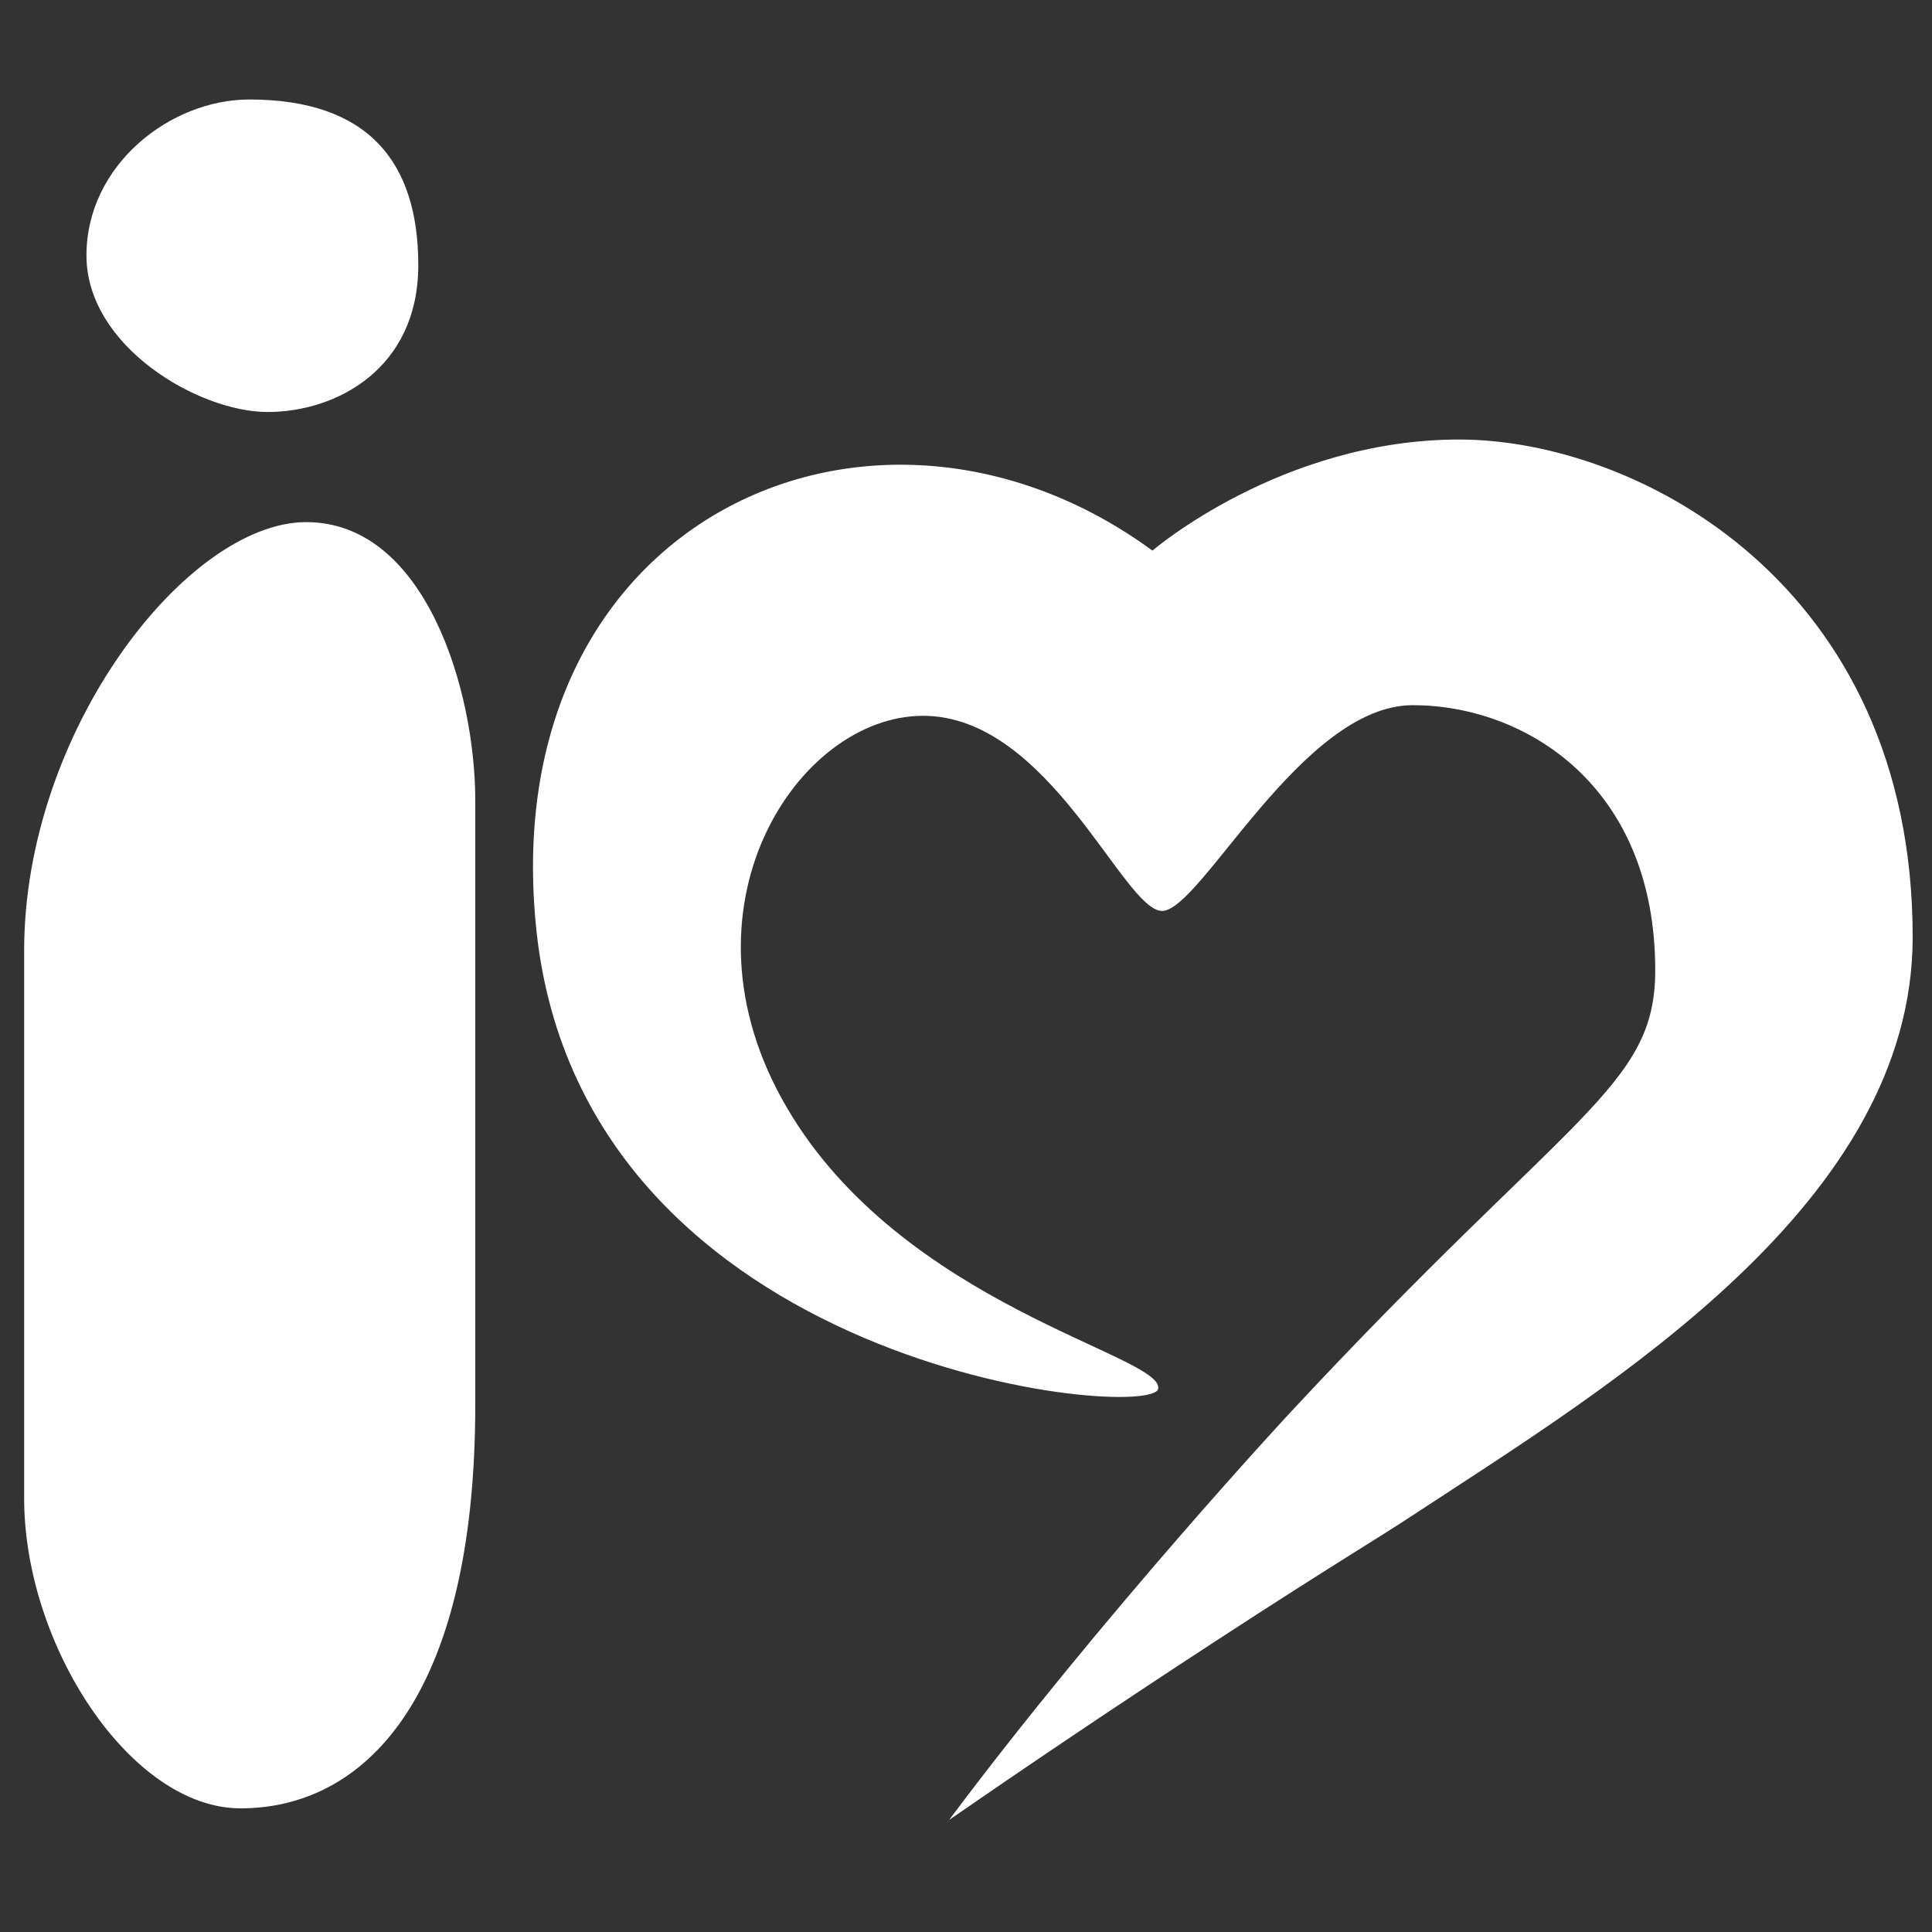 <?xml version="1.0" encoding="utf-8"?>
<!-- Generator: Adobe Illustrator 23.0.1, SVG Export Plug-In . SVG Version: 6.00 Build 0)  -->
<svg version="1.1" id="Layer_1" xmlns="http://www.w3.org/2000/svg" xmlns:xlink="http://www.w3.org/1999/xlink" x="0px" y="0px"
	 viewBox="0 0 400 400" style="enable-background:new 0 0 400 400;" xml:space="preserve">
<rect x="0" y="0" width="400" height="400" fill="#333333" stroke="none"/>
<style type="text/css">
	.st0{fill:#FFFFFF;}
</style>
<g>
	<path class="st0" d="M49.8,374.4c25.2,0,48.6-22.1,48.6-83.6s0-102.4,0-125.1s-10.3-57.6-35-57.6S5,151.4,5,196.8s0,83,0,113.4
		C5,340.7,27.1,374.4,49.8,374.4z"/>
	<path class="st0" d="M51.6,20.6c24.6,0,35,12.9,35,34.3S69.7,85.3,55.4,85.3S17.9,71.7,17.9,52.9S35.3,20.6,51.6,20.6z"/>
	<path class="st0" d="M196.5,376.8c0,0-0.3,0.4-0.3,0.4C195.9,377.5,196.5,376.8,196.5,376.8c32.1-42.9,70.4-84.1,70.4-84.1
		c58.2-62.6,75.8-67.5,75.8-91.8c0-38.5-27.2-54.9-50.2-54.9c-23,0-43.9,42.6-51.9,42.6c-8,0-23.3-40.4-49.5-40.4
		c-26.1,0-52.3,40-28.2,81.1c24,41.1,77.9,51.2,76.9,58.2c-1,6.9-118.7-3.5-128.7-94.5c-9.3-85.7,69.9-121.2,127.5-79
		c0,0,26.7-23,63.5-23s93.9,29.9,93.9,103c0,55-62.3,92.7-102.4,119c-8.6,5.7-17.1,10.6-41.5,26.5
		C228.3,355,209.1,368.1,196.5,376.8z"/>
</g>
</svg>
